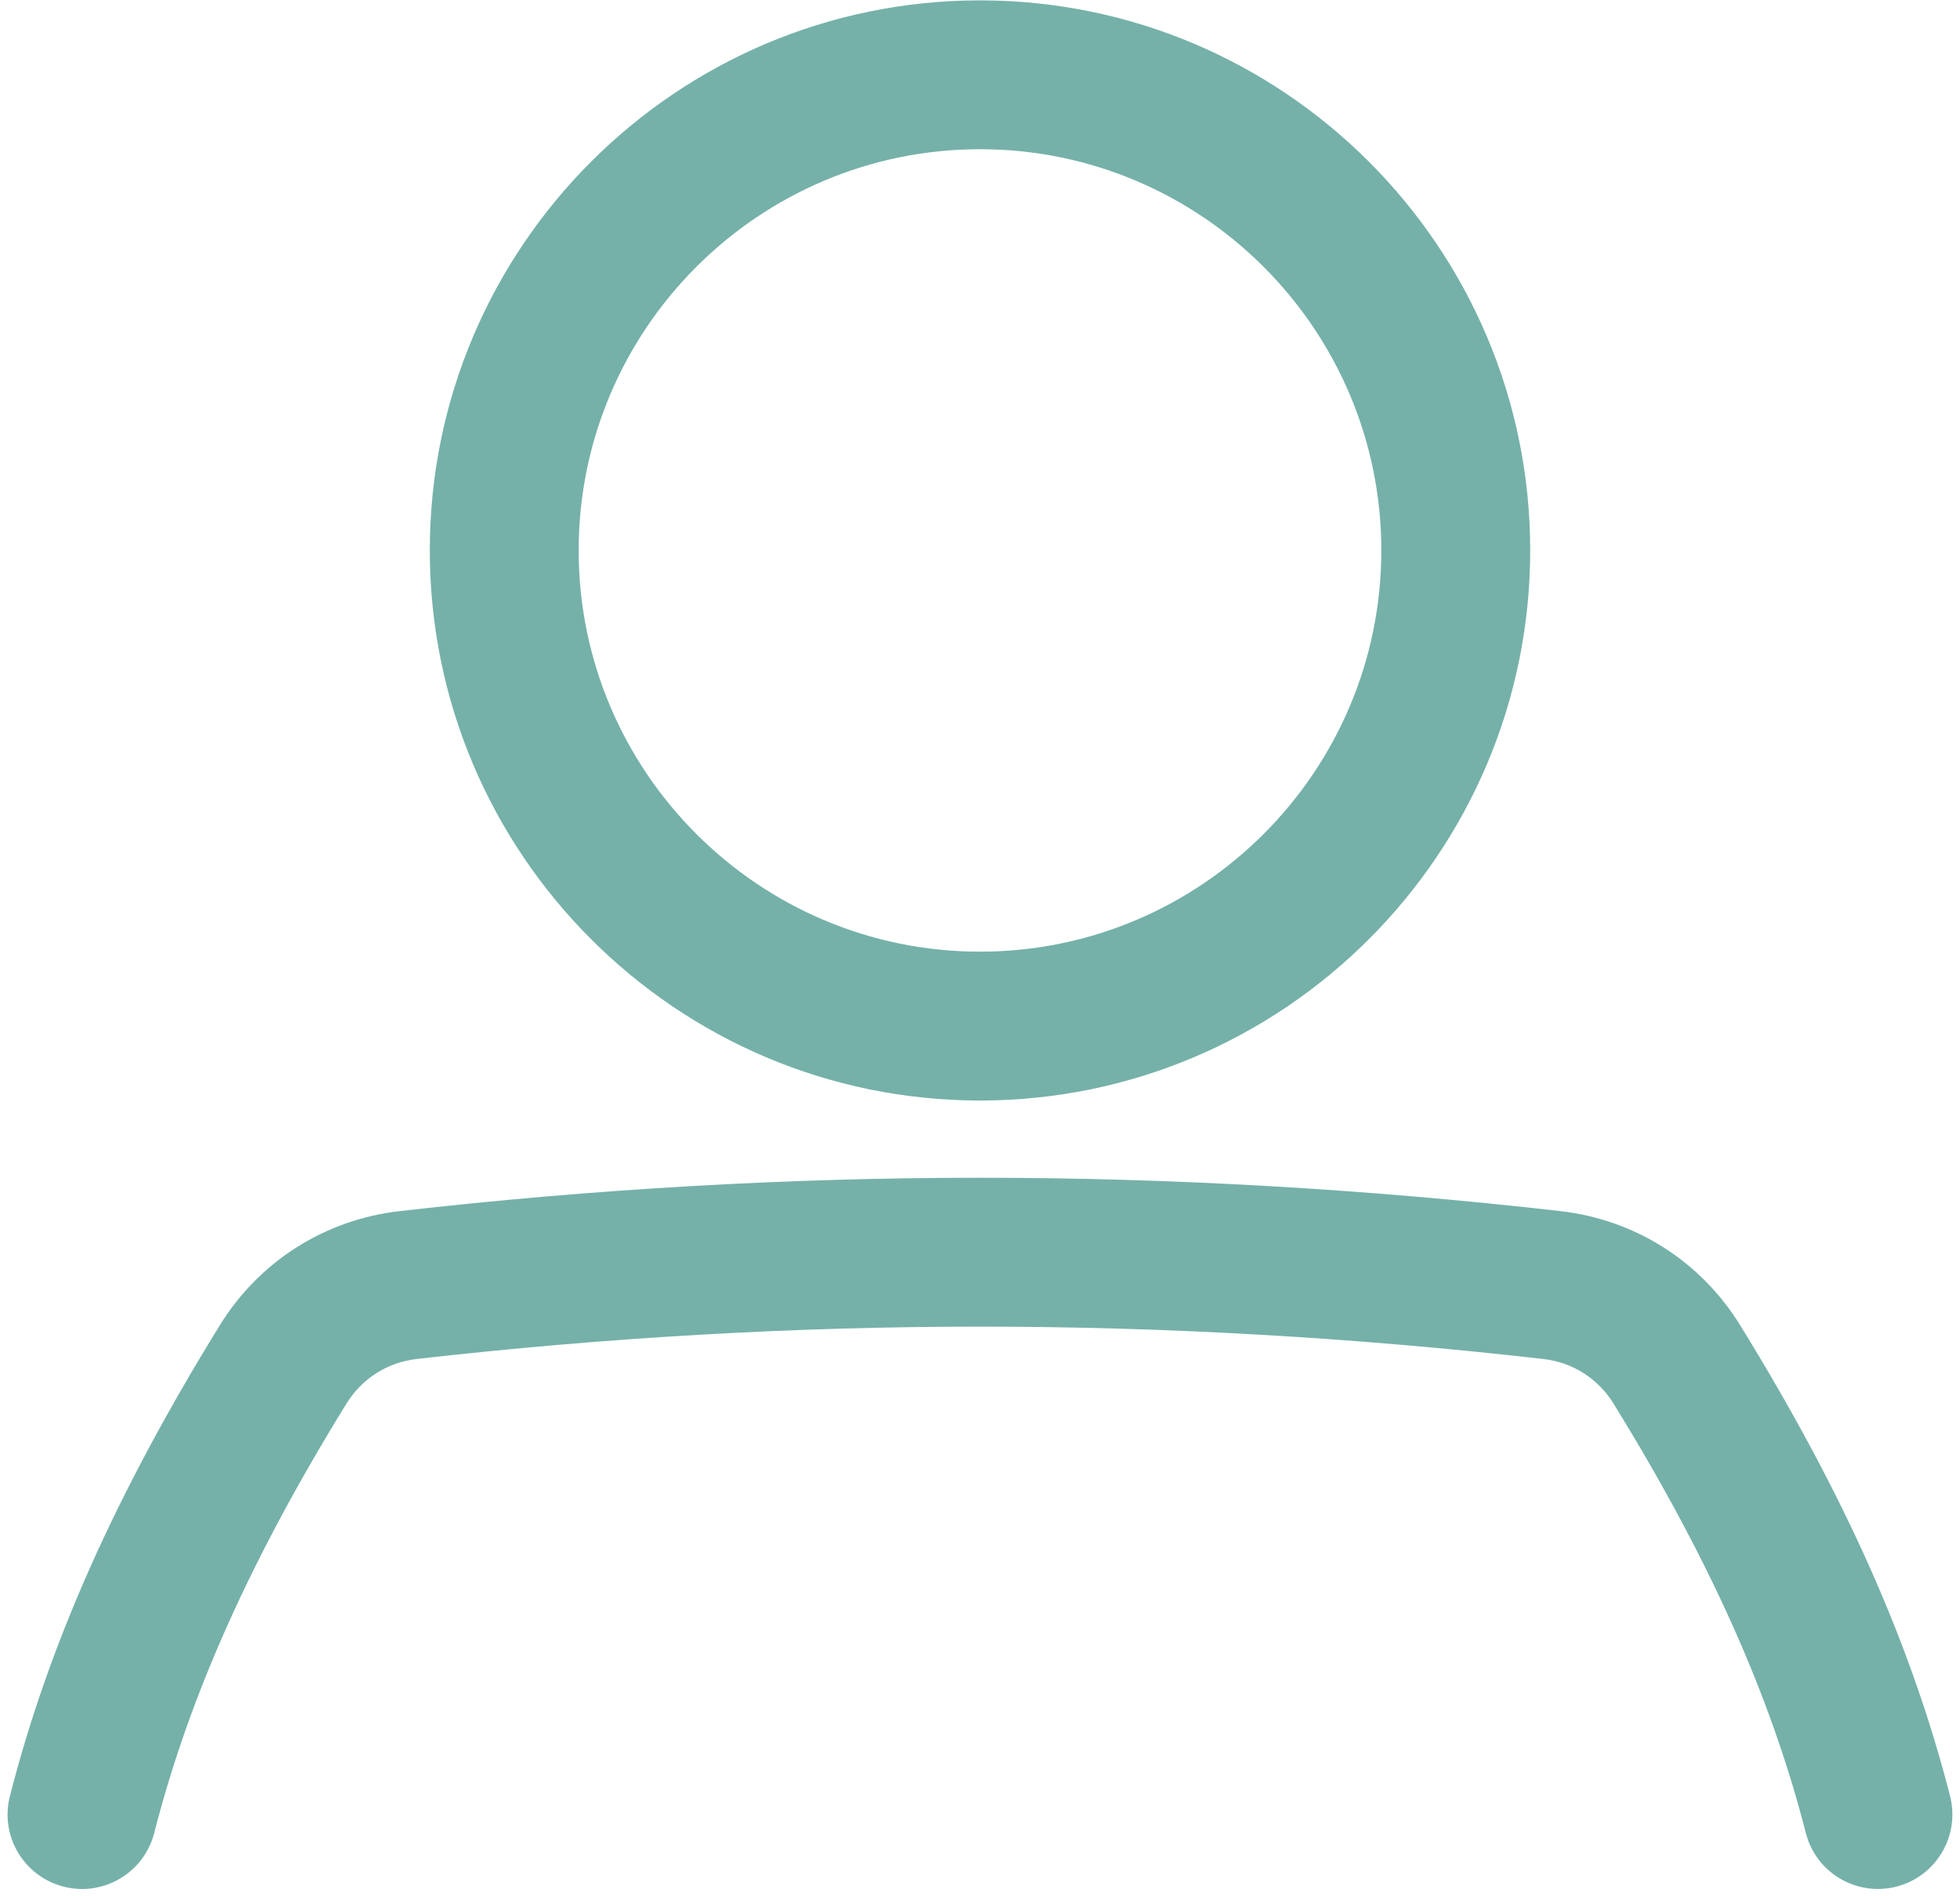 <?xml version="1.0" encoding="UTF-8" standalone="no"?><svg xmlns="http://www.w3.org/2000/svg" xmlns:xlink="http://www.w3.org/1999/xlink" fill="#75b1a9" height="81.1" preserveAspectRatio="xMidYMid meet" version="1" viewBox="8.1 9.6 83.8 81.1" width="83.8" zoomAndPan="magnify"><g id="change1_1"><path d="M50,56.665c-12.972,0-23.524-10.553-23.524-23.525C26.476,20.169,37.028,9.616,50,9.616 c12.971,0,23.524,10.553,23.524,23.524C73.524,46.112,62.971,56.665,50,56.665z M50,15.981c-9.462,0-17.159,7.697-17.159,17.158 c0,9.461,7.697,17.16,17.159,17.16c9.461,0,17.158-7.698,17.158-17.16C67.158,23.679,59.461,15.981,50,15.981z"/><path d="M11.611,90.385c-0.261,0-0.526-0.031-0.792-0.101c-1.703-0.436-2.731-2.169-2.295-3.872 c1.663-6.505,4.513-12.901,8.969-20.128c1.691-2.743,4.498-4.526,7.699-4.89c8.291-0.947,16.638-1.426,24.807-1.426 c8.169,0,16.516,0.479,24.809,1.426c3.204,0.363,6.01,2.148,7.701,4.893c4.451,7.224,7.303,13.62,8.966,20.123 c0.435,1.705-0.593,3.438-2.296,3.874c-1.703,0.433-3.438-0.593-3.871-2.295c-1.501-5.864-4.113-11.698-8.22-18.363 c-0.659-1.07-1.753-1.765-3.002-1.907C66.033,66.8,57.928,66.335,50,66.335c-7.929,0-16.033,0.465-24.086,1.384 c-1.248,0.143-2.341,0.837-3.001,1.907c-4.109,6.665-6.719,12.499-8.219,18.363C14.326,89.427,13.031,90.385,11.611,90.385z"/></g></svg>